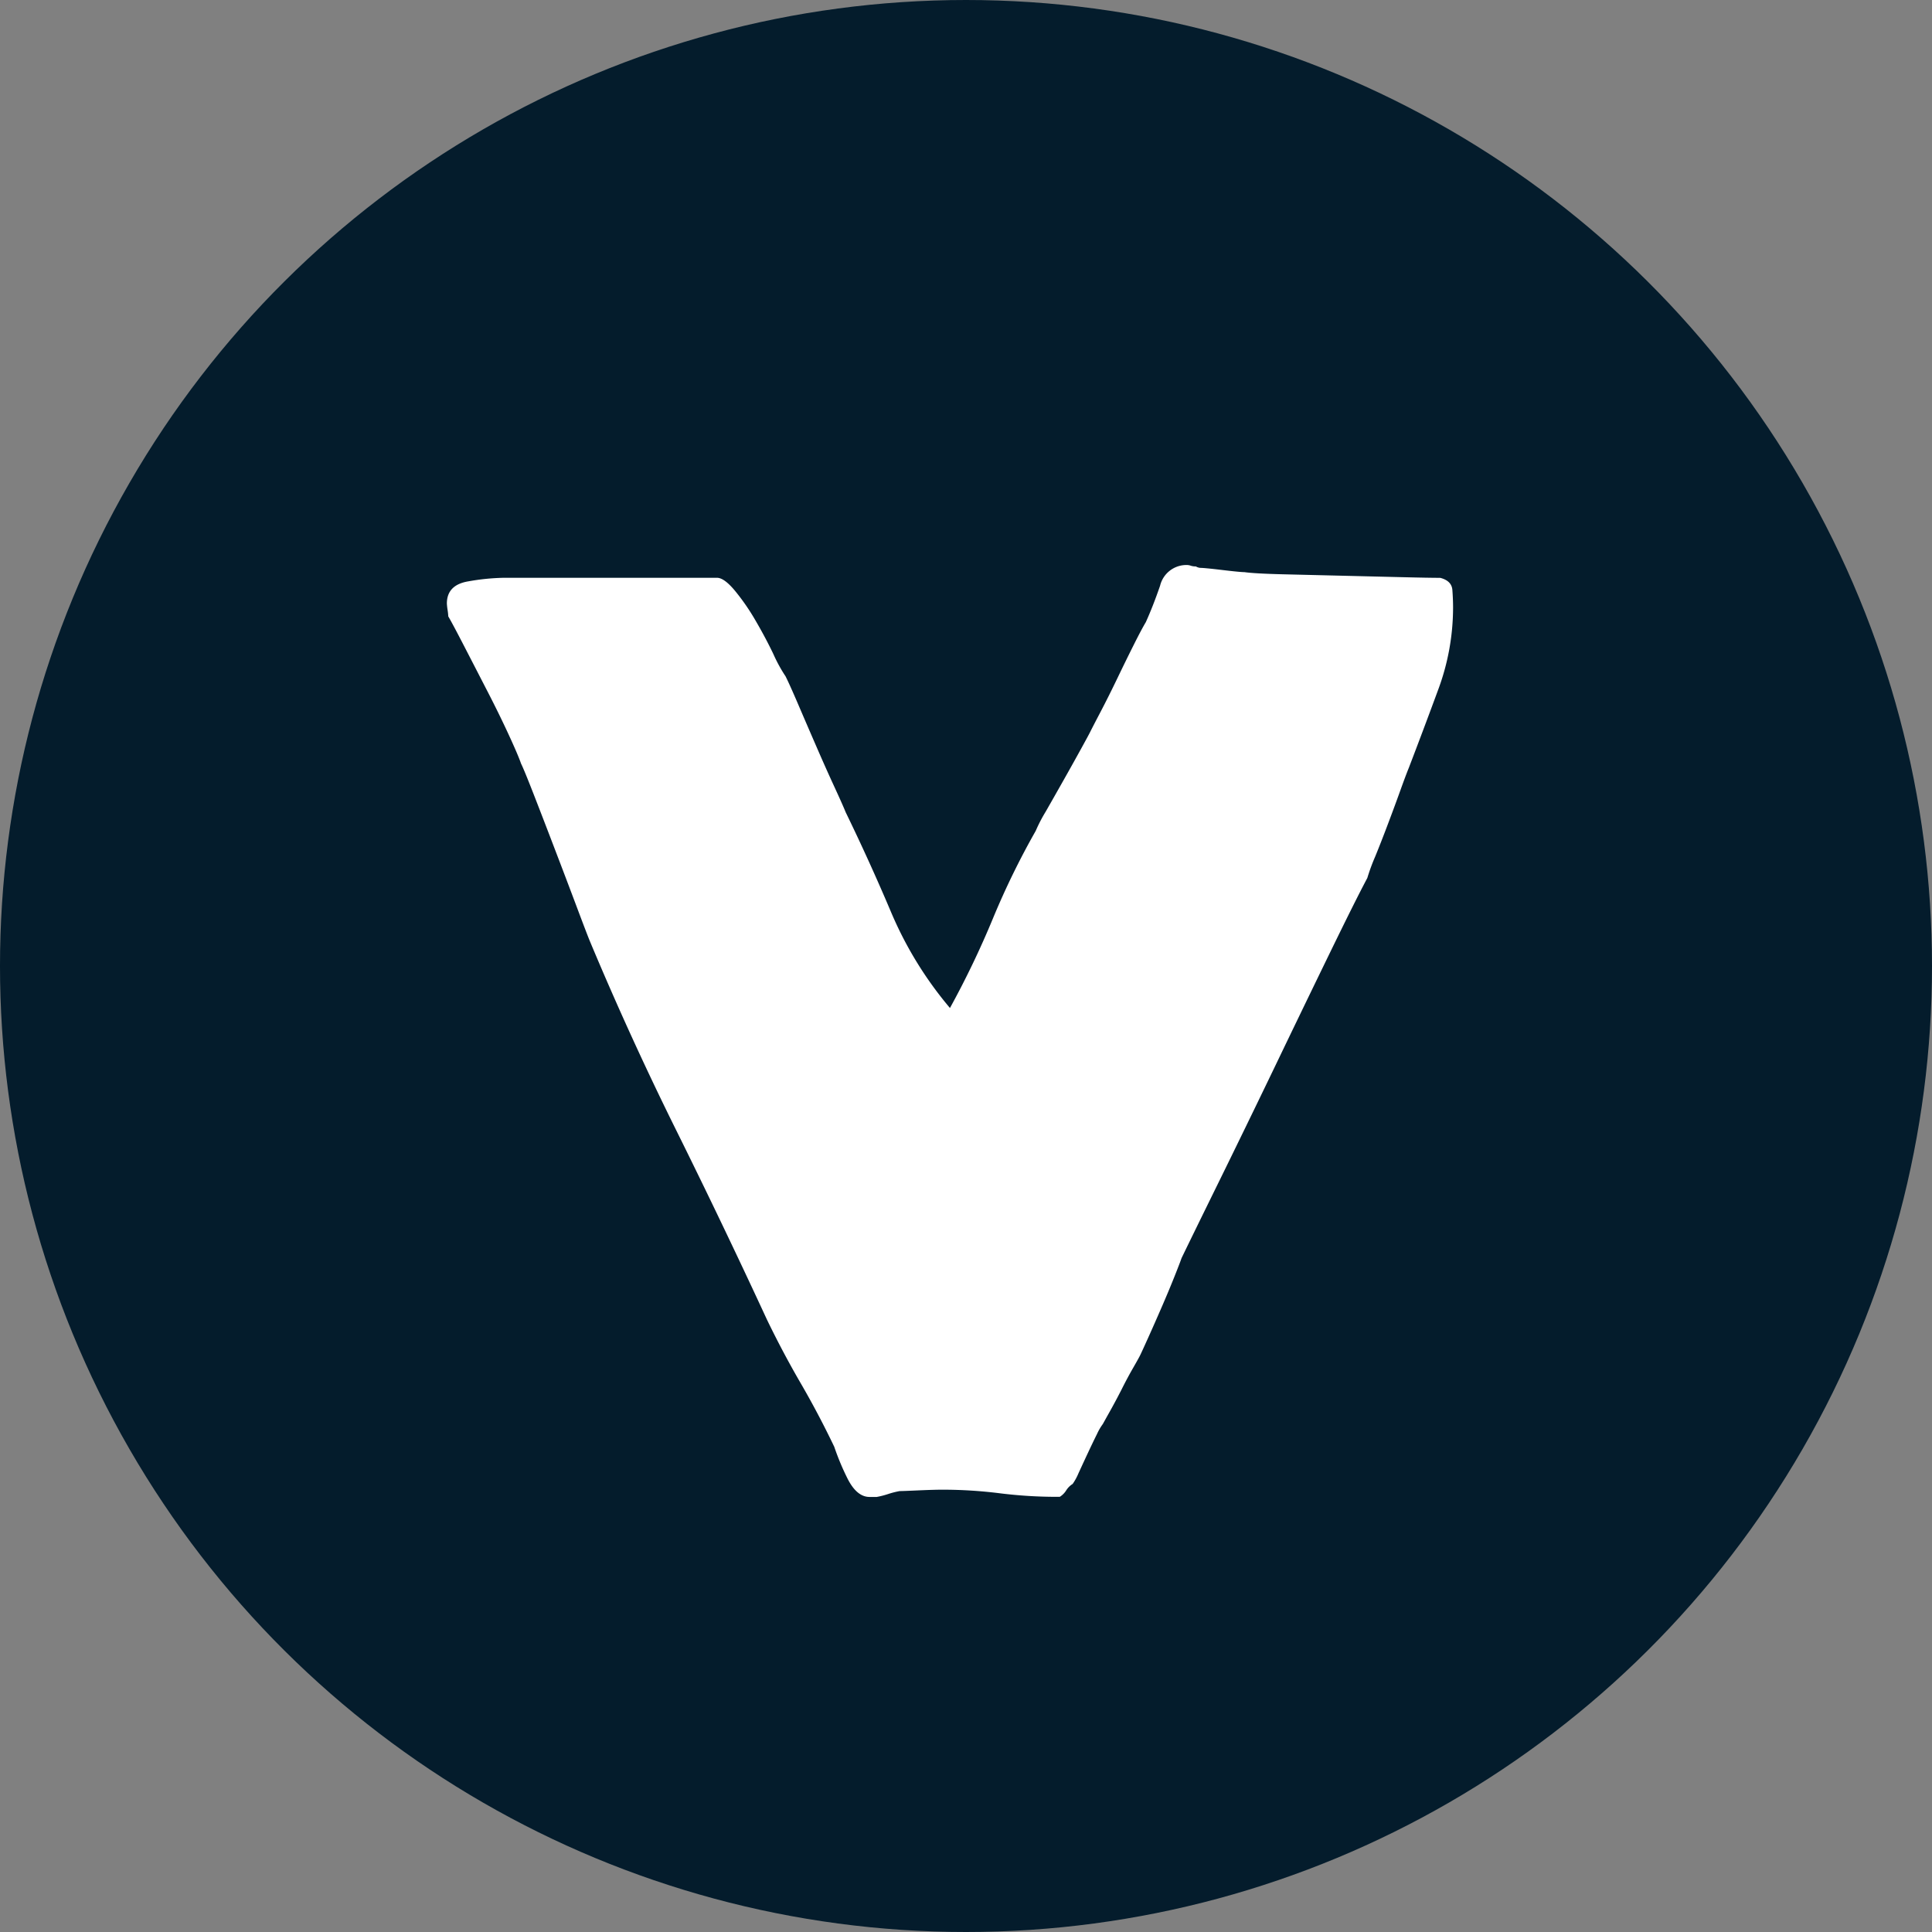 <?xml version="1.0" encoding="UTF-8"?> <svg xmlns="http://www.w3.org/2000/svg" width="66" height="66" viewBox="0 0 66 66"><rect x="0" y="0" width="66" height="66" fill="#808080" stroke="none"/><g id="Group_1040" data-name="Group 1040" transform="translate(-609.5 -675.5)"><circle id="Ellipse_51" data-name="Ellipse 51" cx="33" cy="33" r="33" transform="translate(675.5 675.5) rotate(90)" fill="#041c2c"></circle><path id="Path_81" data-name="Path 81" d="M47.814,28.557a2.089,2.089,0,0,0-.024-.22,2.089,2.089,0,0,1-.024-.22q0-.635.732-.757a7.673,7.673,0,0,1,1.221-.122h7.275q.244,0,.61.439a7.513,7.513,0,0,1,.708,1.025q.342.586.61,1.147a5.143,5.143,0,0,0,.415.757q.146.293.439.977T60.388,33q.317.732.61,1.367t.391.879q.83,1.709,1.563,3.442a12.778,12.778,0,0,0,2,3.247,30.719,30.719,0,0,0,1.465-3.052,26.907,26.907,0,0,1,1.465-3,5.234,5.234,0,0,1,.342-.659q.293-.513.61-1.074t.586-1.05q.269-.488.317-.586.1-.2.366-.708t.562-1.123q.293-.61.562-1.147t.415-.781q.244-.537.488-1.245a.924.924,0,0,1,.928-.708.4.4,0,0,1,.122.024.541.541,0,0,0,.171.024.375.375,0,0,0,.146.049q.146,0,.757.073t.757.073q.342.049,1.294.073l2.026.049,2.026.049q.952.024,1.343.024.391.1.415.415t.024.61a8.068,8.068,0,0,1-.513,2.808q-.513,1.392-1,2.661-.1.244-.293.781t-.415,1.123q-.22.586-.439,1.123a6.7,6.7,0,0,0-.269.732q-.391.732-1.294,2.588t-1.9,3.931q-1,2.075-1.9,3.906T72.863,50.48q-.049.146-.244.635t-.439,1.05q-.244.562-.464,1.05t-.269.586q-.049.1-.244.439t-.391.732q-.2.391-.391.732t-.244.439a1.9,1.9,0,0,0-.2.342q-.146.293-.317.659t-.317.684a1.9,1.9,0,0,1-.2.366.689.689,0,0,0-.22.22.689.689,0,0,1-.22.22h-.1a15.732,15.732,0,0,1-1.953-.122,15.732,15.732,0,0,0-1.953-.122q-.293,0-.83.024t-.635.024a2.926,2.926,0,0,0-.391.1,2.926,2.926,0,0,1-.391.1h-.244q-.439,0-.757-.635A8.528,8.528,0,0,1,61,56.926q-.537-1.123-1.147-2.173T58.7,52.58q-1.514-3.271-3.1-6.47t-2.954-6.47q-.1-.244-.439-1.147t-.732-1.929q-.391-1.025-.732-1.9T50.3,33.586q-.1-.293-.439-1.025t-.757-1.538q-.415-.806-.781-1.514T47.814,28.557Z" transform="translate(577 668)" fill="#fff"></path></g></svg> 